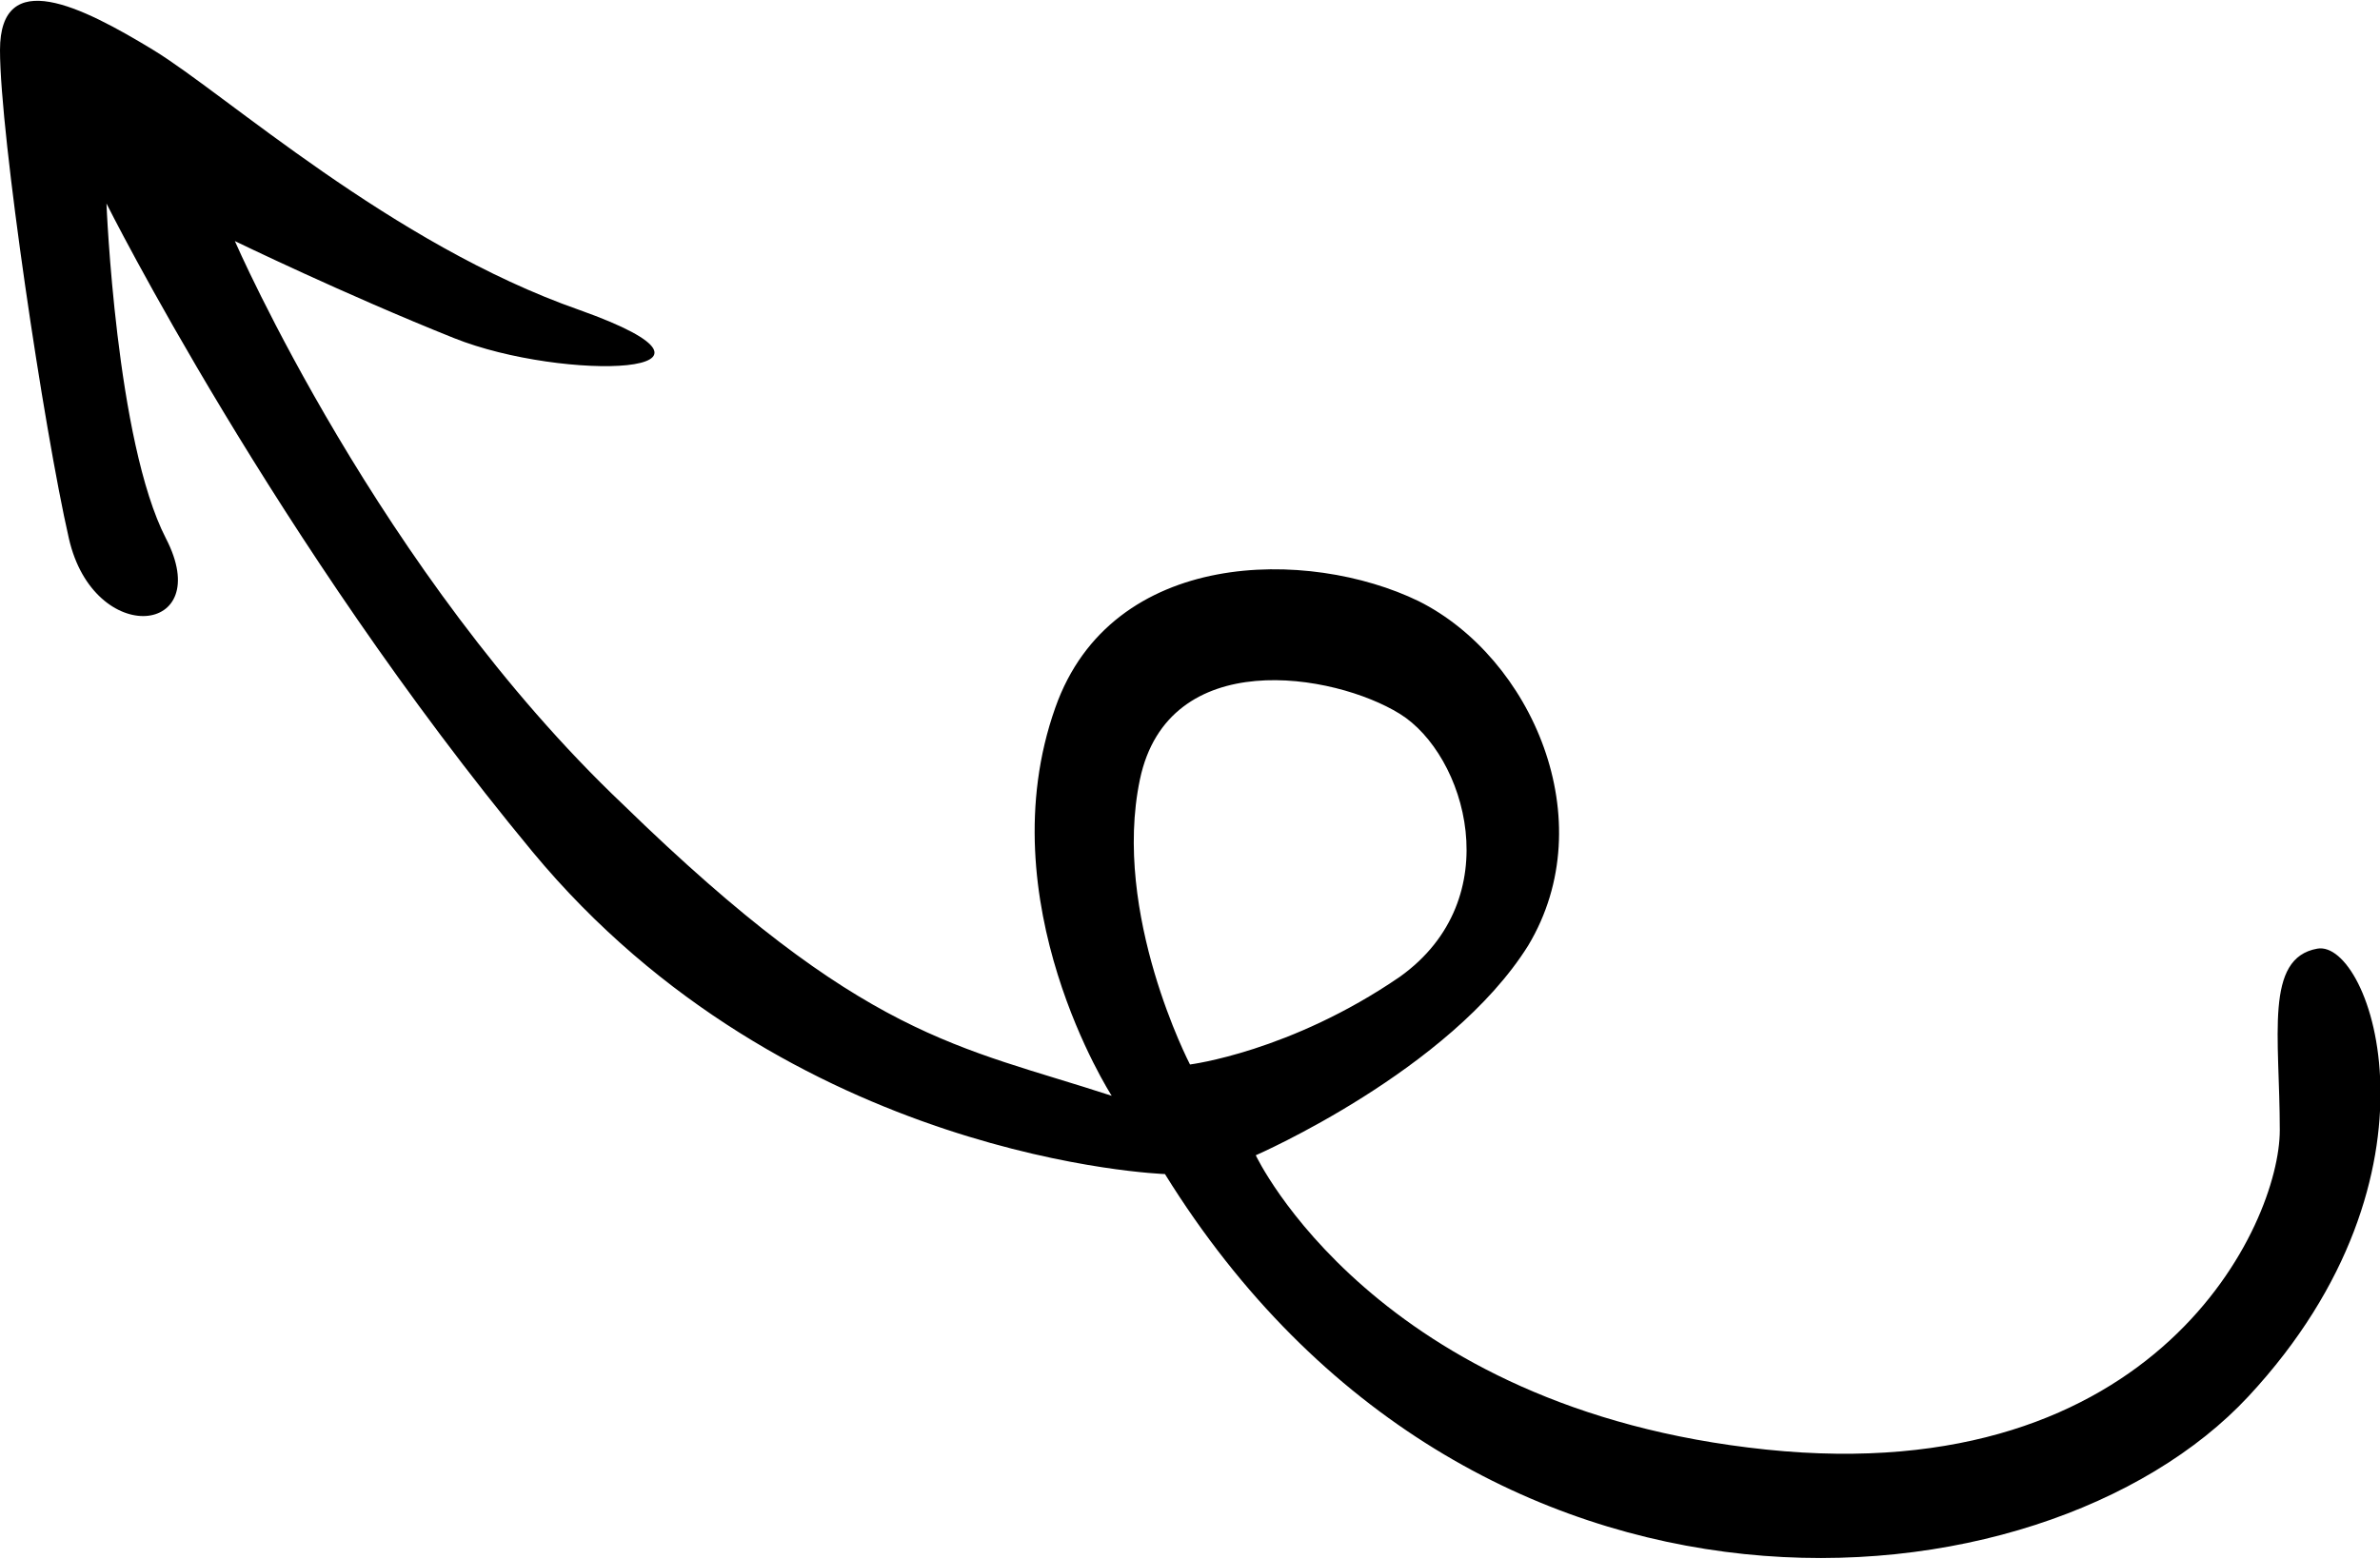 <svg xmlns="http://www.w3.org/2000/svg" xmlns:xlink="http://www.w3.org/1999/xlink" id="Layer_1" x="0px" y="0px" viewBox="0 0 76 49.8" style="enable-background:new 0 0 76 49.8;" xml:space="preserve"><path d="M0,1.6c0,2.7,1.4,12.1,2.2,15.6c0.8,3.5,4.7,3.1,3.1,0C3.7,14.1,3.4,6.5,3.4,6.5S8.8,17.3,17,27.2s20.2,10.3,20.2,10.3 c9.8,15.8,28,14.2,34.6,7.1c6.6-7.1,3.9-14.6,2.2-14.3c-1.7,0.3-1.2,2.8-1.2,5.8c0,3-3.9,11.5-16.4,10.2 c-12.5-1.3-16.3-9.4-16.3-9.4s6.2-2.7,8.7-6.7c2.4-4,0.1-9.2-3.5-11c-3.5-1.7-9.8-1.7-11.6,3.4C31.5,28.8,35.5,35,35.5,35 c-4.9-1.6-7.9-1.8-15.6-9.3C12.1,18.3,7.5,7.7,7.5,7.7s3.5,1.7,7,3.1c3.5,1.4,9.9,1.2,4-0.9C12.5,7.8,7.2,3,4.9,1.6 C2.6,0.2,0-1.1,0,1.6z M36.4,24.9c0.9-4.3,6.2-3.4,8.3-2.1c2.1,1.3,3.5,5.9,0,8.4C41.2,33.6,38,34,38,34S35.5,29.2,36.4,24.9z"></path></svg>